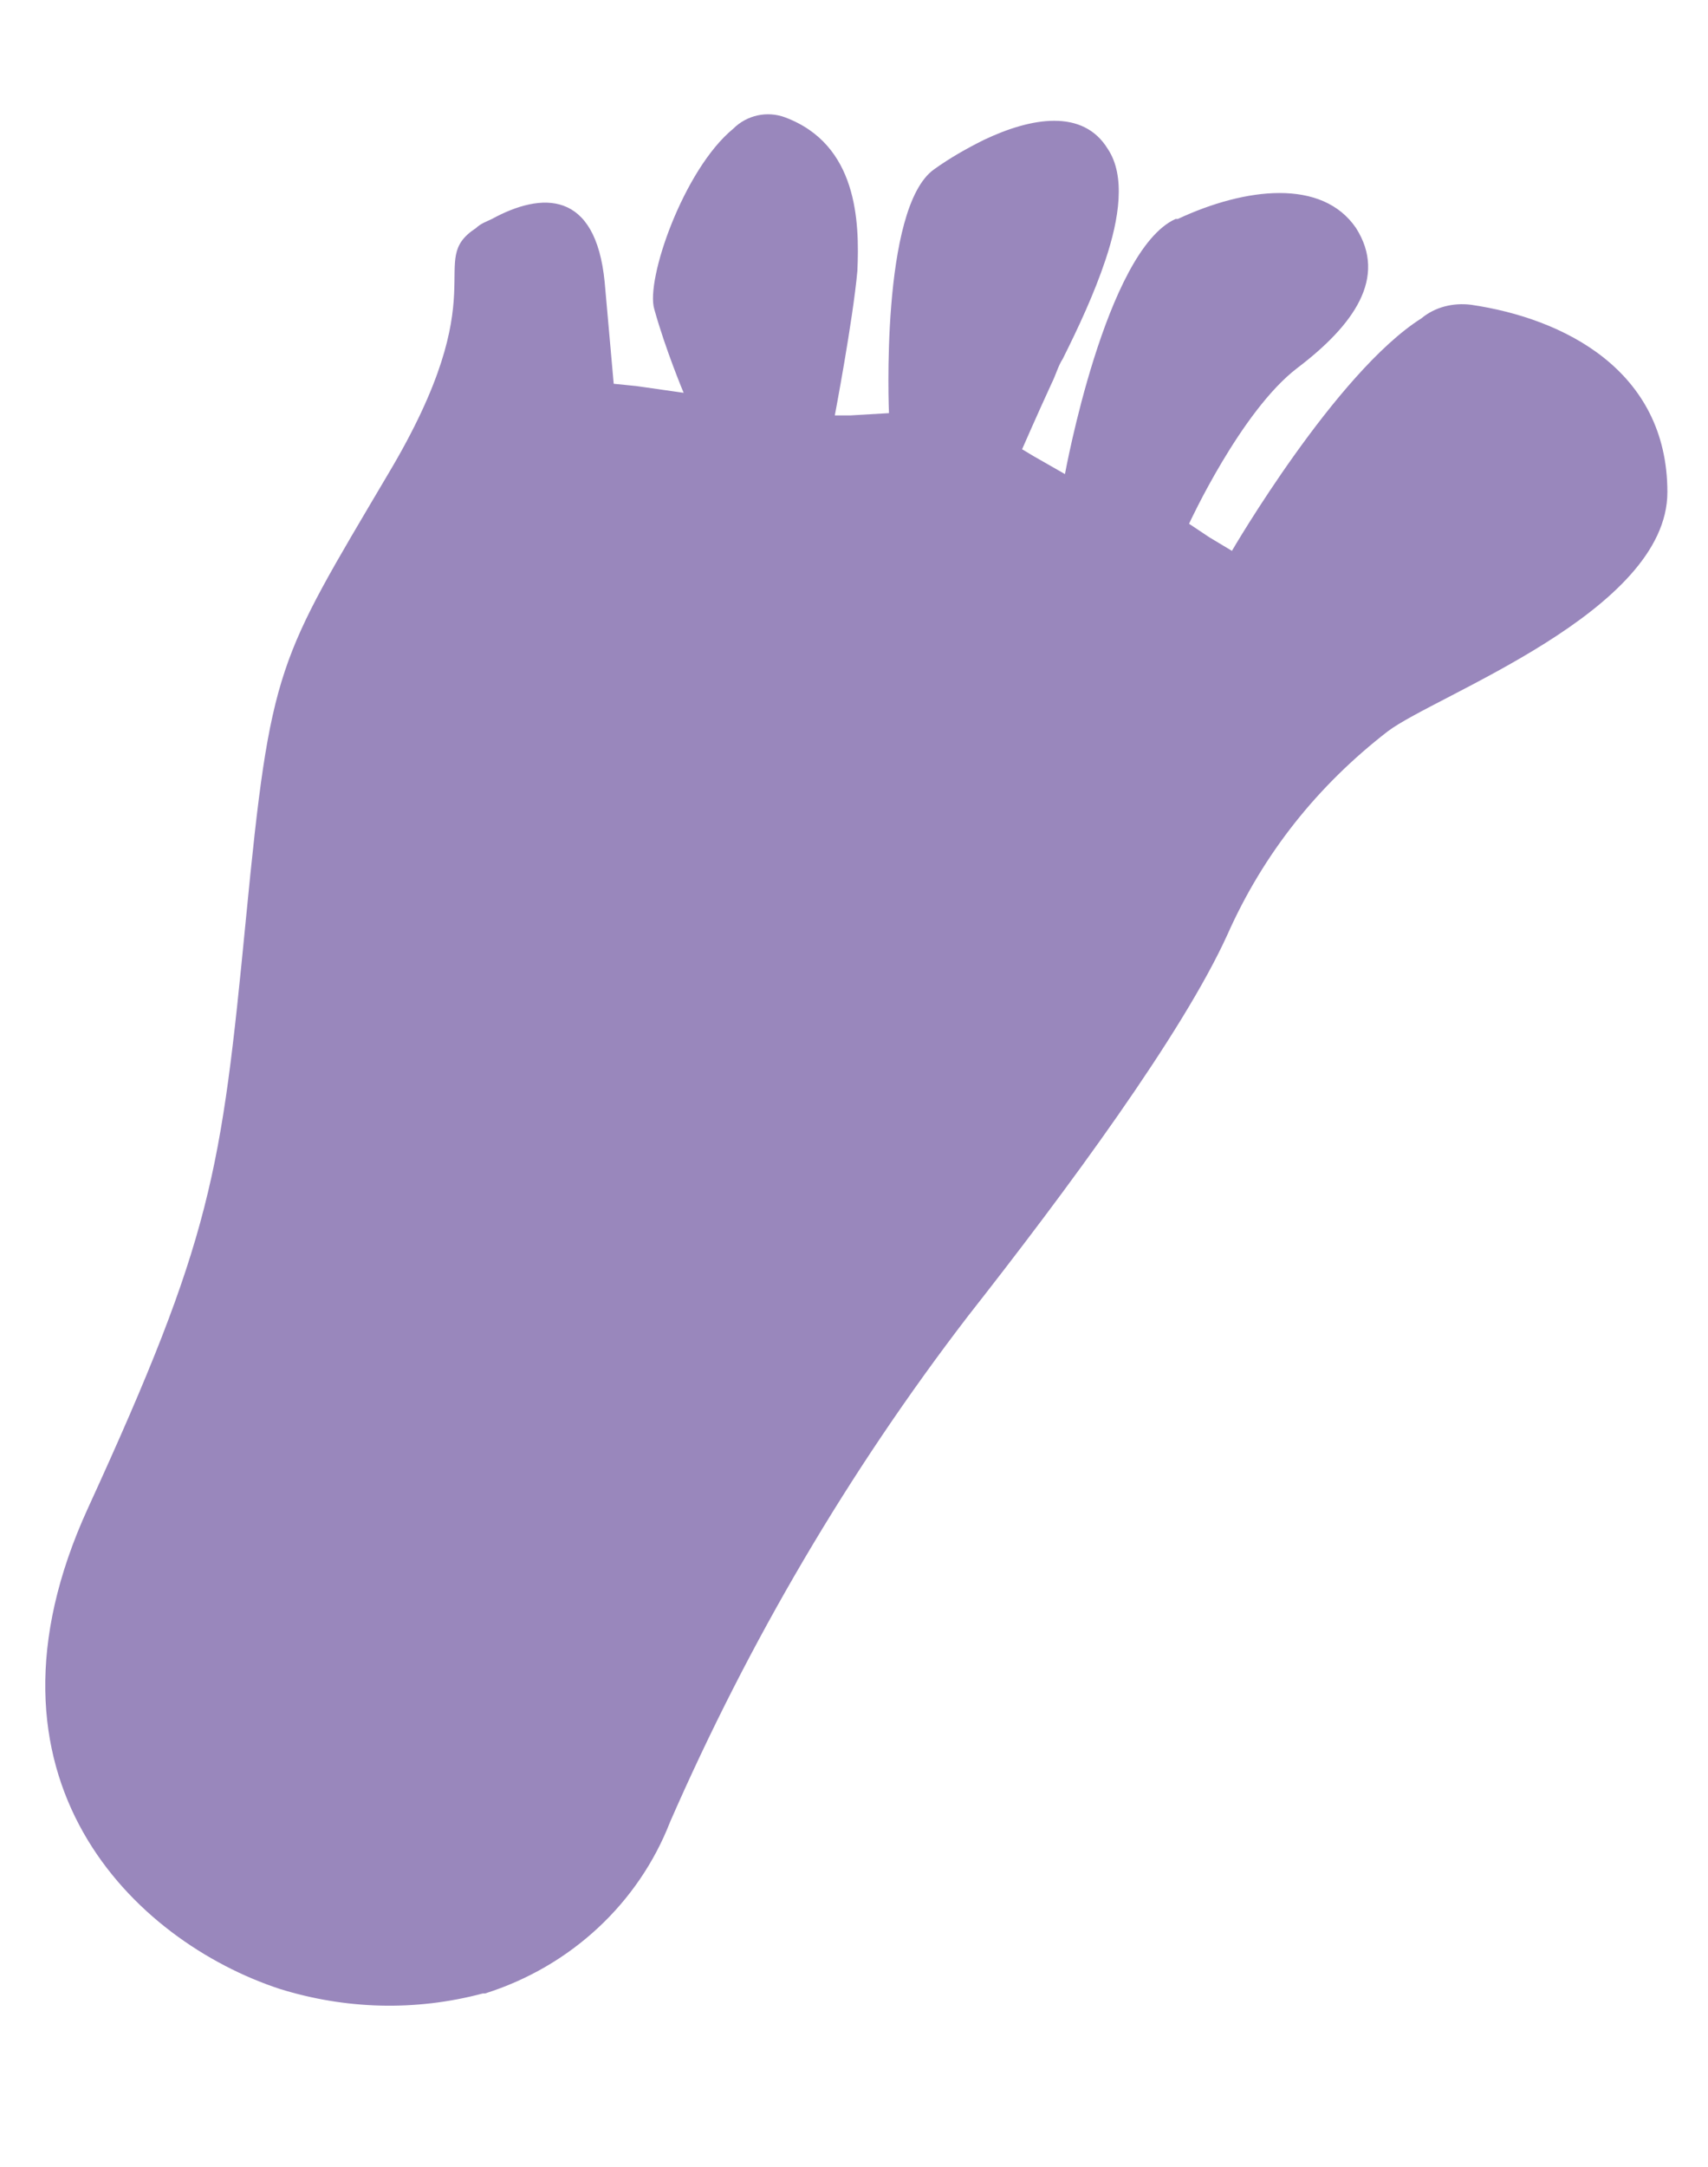 <?xml version="1.0" encoding="utf-8"?>
<!-- Generator: Adobe Illustrator 28.0.0, SVG Export Plug-In . SVG Version: 6.00 Build 0)  -->
<svg version="1.1" id="Layer_1" xmlns="http://www.w3.org/2000/svg" xmlns:xlink="http://www.w3.org/1999/xlink" x="0px" y="0px"
	 viewBox="0 0 75.7 96" style="enable-background:new 0 0 75.7 96;" xml:space="preserve">
<style type="text/css">
	.st0{fill:#9987BC;}
</style>
<path class="st0" d="M21.1,10.1c0.2-0.2,0.5-0.3,0.7-0.4c2.2-1.2,4.6-1.3,5,2.8l0.4,4.5l1,0.1l2.1,0.3c0,0-0.8-1.9-1.3-3.7
	c-0.4-1.3,1.3-6.2,3.5-8c0.6-0.6,1.5-0.8,2.3-0.5c3.2,1.2,3.3,4.6,3.2,6.8c-0.2,2.2-1,6.4-1,6.4l0.7,0l1.7-0.1c0,0-0.4-9.1,2-10.8
	c0.7-0.5,1.4-0.9,2.2-1.3c2.1-1,4.4-1.4,5.5,0.4c0.8,1.2,0.5,3.1-0.1,4.9c-0.5,1.5-1.2,3-1.9,4.4c-0.2,0.3-0.3,0.7-0.5,1.1
	c-0.6,1.3-1.3,2.9-1.3,2.9l0.5,0.3l1.4,0.8c0,0,1.8-9.9,4.9-11.3c0,0,0,0,0.1,0c0,0,0,0,0,0c3-1.4,6.4-1.8,7.9,0.4
	c1.4,2.2-0.1,4.3-2.6,6.2s-4.8,6.9-4.8,6.9l0.9,0.6l1,0.6c0,0,4.6-7.9,8.4-10.3c0.6-0.5,1.4-0.7,2.2-0.6c4.1,0.6,8.7,2.9,8.7,8.3
	c0,5.3-10.3,9-12.4,10.6c-3.1,2.4-5.5,5.4-7.1,9c-2,4.4-7.1,11.3-11.5,16.9c-5.3,6.9-9.7,14.4-13.2,22.4c-1.4,3.6-4.4,6.4-8.2,7.6
	c0,0-0.1,0-0.1,0c-3,0.8-6.1,0.7-9-0.2C6,86-1.6,78.8,3.9,66.8s5.9-14.8,7-26.1c1.1-11.3,1.4-11.4,6.3-19.7
	C22.1,12.8,18.8,11.6,21.1,10.1z"/>
</svg>
